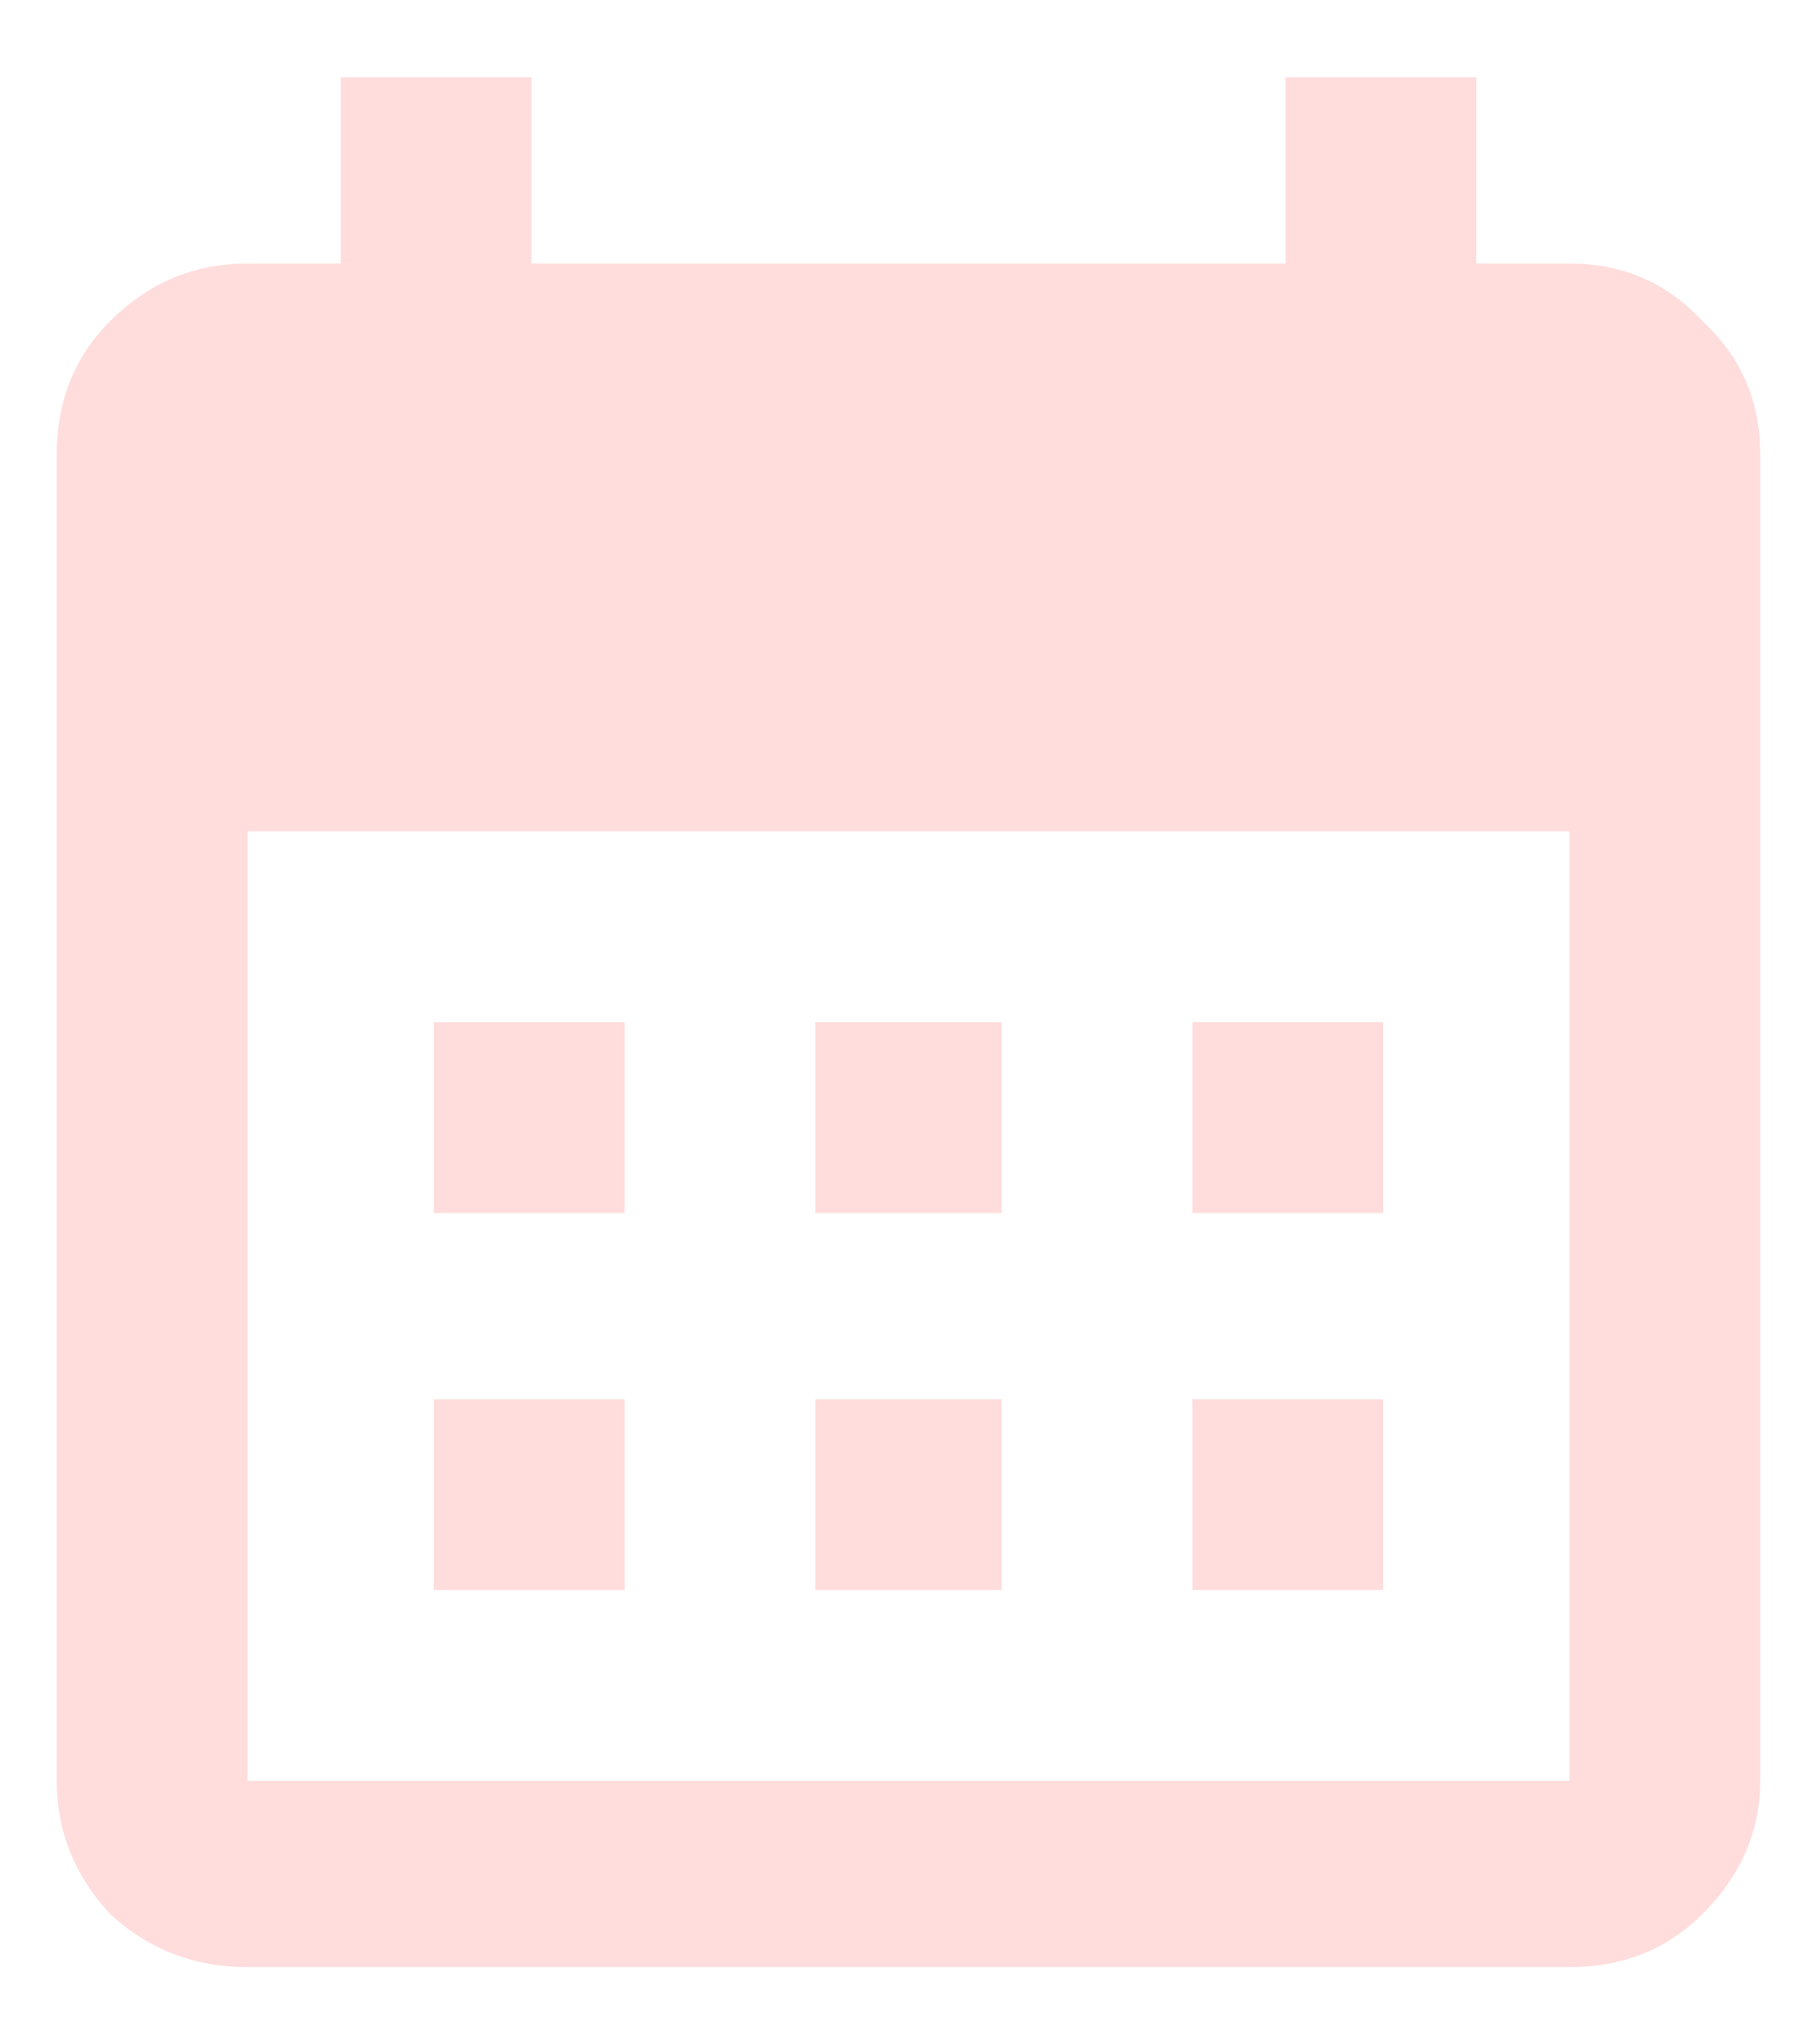 <svg width="16" height="18" viewBox="0 0 16 18" fill="none" xmlns="http://www.w3.org/2000/svg">
<path d="M13.82 2.32C14.289 2.32 14.68 2.49 14.992 2.828C15.331 3.141 15.5 3.531 15.5 4V15.68C15.5 16.122 15.331 16.513 14.992 16.852C14.68 17.164 14.289 17.32 13.82 17.32H2.18C1.711 17.32 1.307 17.164 0.969 16.852C0.656 16.513 0.5 16.122 0.5 15.68V4C0.5 3.531 0.656 3.141 0.969 2.828C1.307 2.49 1.711 2.32 2.18 2.32H3V0.68H4.68V2.32H11.32V0.68H13V2.32H13.82ZM13.82 15.68V7.32H2.18V15.68H13.82ZM5.5 10.68V9H3.82V10.68H5.5ZM8.82 10.68V9H7.18V10.68H8.82ZM12.18 10.68V9H10.5V10.68H12.18ZM5.5 14V12.32H3.82V14H5.5ZM8.82 14V12.32H7.18V14H8.82ZM12.18 14V12.32H10.5V14H12.18Z" fill="#FFDDDD"/>
</svg>
